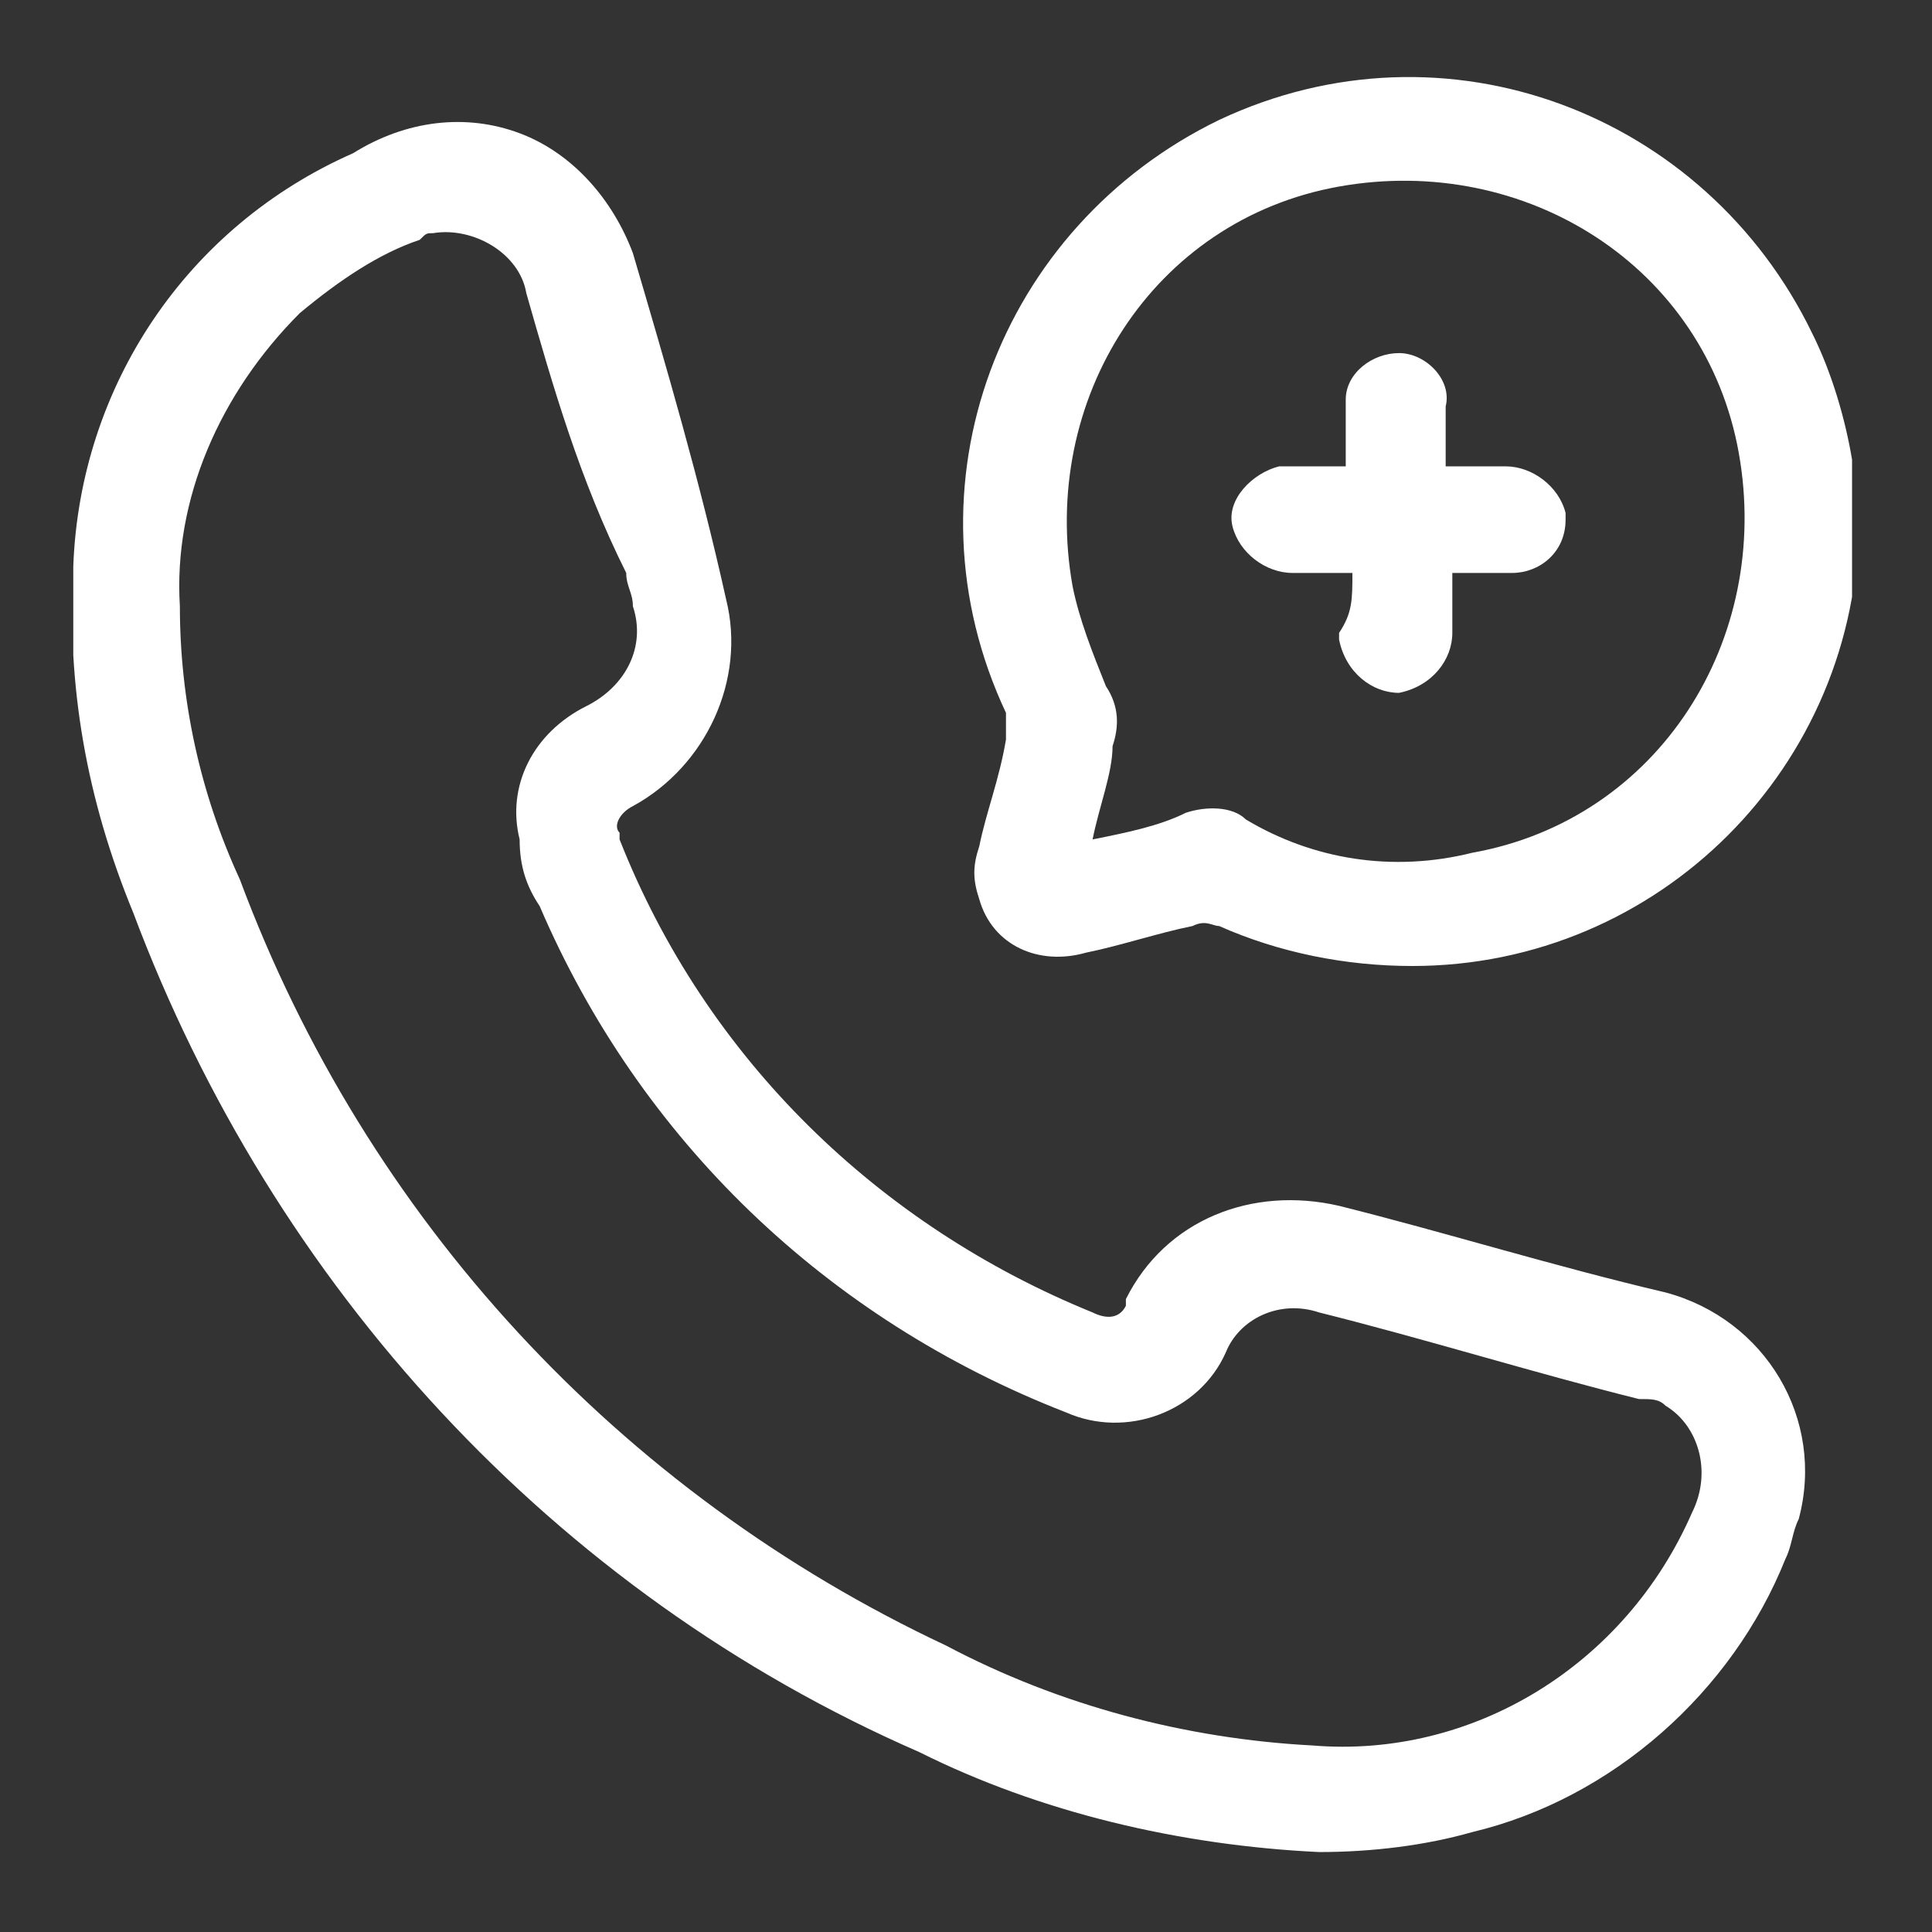 <svg xmlns="http://www.w3.org/2000/svg" xmlns:xlink="http://www.w3.org/1999/xlink" id="Group_1068" x="0px" y="0px" viewBox="0 0 29 29" style="enable-background:new 0 0 29 29;" xml:space="preserve"><rect x="0" y="0" width="29" height="29" fill="#333333" stroke="none"/><g>	<defs>		<rect id="SVGID_1_" x="1.1" y="1.1" width="26.7" height="26.8"></rect>	</defs>	<clipPath id="SVGID_2_">		<use xlink:href="#SVGID_1_" style="overflow:visible;"></use>	</clipPath>	<g id="Group_1069" transform="translate(0)" style="clip-path:url(#SVGID_2_);">		<path id="Path_799" style="fill:#FFFFFF;" d="M19.8,27.8c-2.1-0.1-4.2-0.6-6-1.5c-5.5-2.4-9.7-7-11.8-12.6c-0.7-1.7-1-3.4-0.9-5.2   c0.1-2.7,1.7-5.1,4.2-6.2C6.1,1.8,7,1.7,7.8,2C8.6,2.3,9.2,3,9.5,3.8c0.5,1.7,1,3.4,1.4,5.2c0.3,1.2-0.3,2.5-1.4,3.1   c-0.2,0.1-0.3,0.3-0.2,0.4c0,0,0,0.1,0,0.1c1.3,3.3,3.9,5.8,7.1,7.1c0.2,0.1,0.4,0.1,0.5-0.1c0,0,0-0.1,0-0.1   c0.6-1.2,1.9-1.7,3.2-1.4c1.6,0.4,3.2,0.9,4.9,1.3c1.5,0.4,2.4,1.9,2,3.4c-0.1,0.2-0.1,0.4-0.2,0.6c-0.8,2-2.6,3.6-4.7,4.1   C21.4,27.7,20.6,27.8,19.8,27.8L19.8,27.8z M19.7,26.2c2.4,0.2,4.7-1.2,5.7-3.5c0.3-0.6,0.1-1.3-0.4-1.6c-0.1-0.1-0.2-0.1-0.4-0.1   c-1.6-0.4-3.2-0.9-4.8-1.3c-0.6-0.2-1.2,0.1-1.4,0.6c-0.4,0.9-1.5,1.3-2.4,0.9c0,0,0,0,0,0c-3.6-1.4-6.4-4.1-7.9-7.6   c-0.2-0.3-0.3-0.6-0.3-1c-0.2-0.8,0.2-1.6,1-2c0.6-0.3,0.9-0.9,0.7-1.5c0-0.2-0.1-0.3-0.1-0.5C8.7,7.2,8.3,5.8,7.9,4.4   c-0.1-0.6-0.8-1-1.4-0.9c-0.1,0-0.1,0-0.2,0.1C5.7,3.8,5.1,4.2,4.5,4.7C3.3,5.9,2.6,7.5,2.7,9.1c0,1.4,0.3,2.8,0.9,4.1   c1.9,5.1,5.7,9.2,10.6,11.5C15.9,25.6,17.8,26.1,19.7,26.2"></path>		<path id="Path_800" style="fill:#FFFFFF;" d="M27.9,7.8c0,3.7-3,6.7-6.7,6.7c-1,0-2-0.2-2.9-0.6c-0.1,0-0.2-0.1-0.4,0   c-0.5,0.1-1.1,0.3-1.6,0.4c-0.7,0.2-1.4-0.1-1.6-0.8c-0.1-0.3-0.1-0.5,0-0.8c0.1-0.5,0.3-1,0.4-1.6c0-0.1,0-0.3,0-0.4   c-1.6-3.4-0.1-7.3,3.2-8.9c3.4-1.6,7.3-0.1,8.9,3.2c0.3,0.6,0.5,1.3,0.6,1.9C27.8,7.2,27.8,7.5,27.9,7.8 M16.4,12.6   c0.5-0.1,1-0.2,1.4-0.4c0.3-0.1,0.7-0.1,0.9,0.1c1,0.6,2.2,0.8,3.4,0.5c2.8-0.5,4.5-3.2,4-6c-0.5-2.8-3.2-4.5-6-4   c-2.8,0.5-4.5,3.2-4,6c0.1,0.5,0.3,1,0.5,1.5c0.2,0.3,0.2,0.6,0.1,0.9C16.7,11.6,16.5,12.1,16.4,12.6"></path>		<path id="Path_801" style="fill:#FFFFFF;" d="M20.3,8.6c-0.3,0-0.6,0-0.9,0c-0.4,0-0.8-0.3-0.9-0.7s0.3-0.8,0.7-0.9c0,0,0.1,0,0.1,0   c0.3,0,0.6,0,0.9,0c0-0.4,0-0.7,0-1c0-0.4,0.4-0.7,0.8-0.7c0,0,0,0,0,0c0.4,0,0.8,0.4,0.7,0.8c0,0.2,0,0.4,0,0.6   c0,0.1,0,0.2,0,0.3c0.3,0,0.6,0,0.9,0c0.4,0,0.8,0.3,0.9,0.7c0,0,0,0,0,0.1c0,0.5-0.4,0.8-0.8,0.8c0,0,0,0,0,0c-0.3,0-0.6,0-0.9,0   c0,0.3,0,0.6,0,0.9c0,0.4-0.3,0.8-0.8,0.9c-0.4,0-0.8-0.3-0.9-0.8c0,0,0-0.1,0-0.1C20.3,9.2,20.3,9,20.3,8.6"></path>	</g></g></svg>